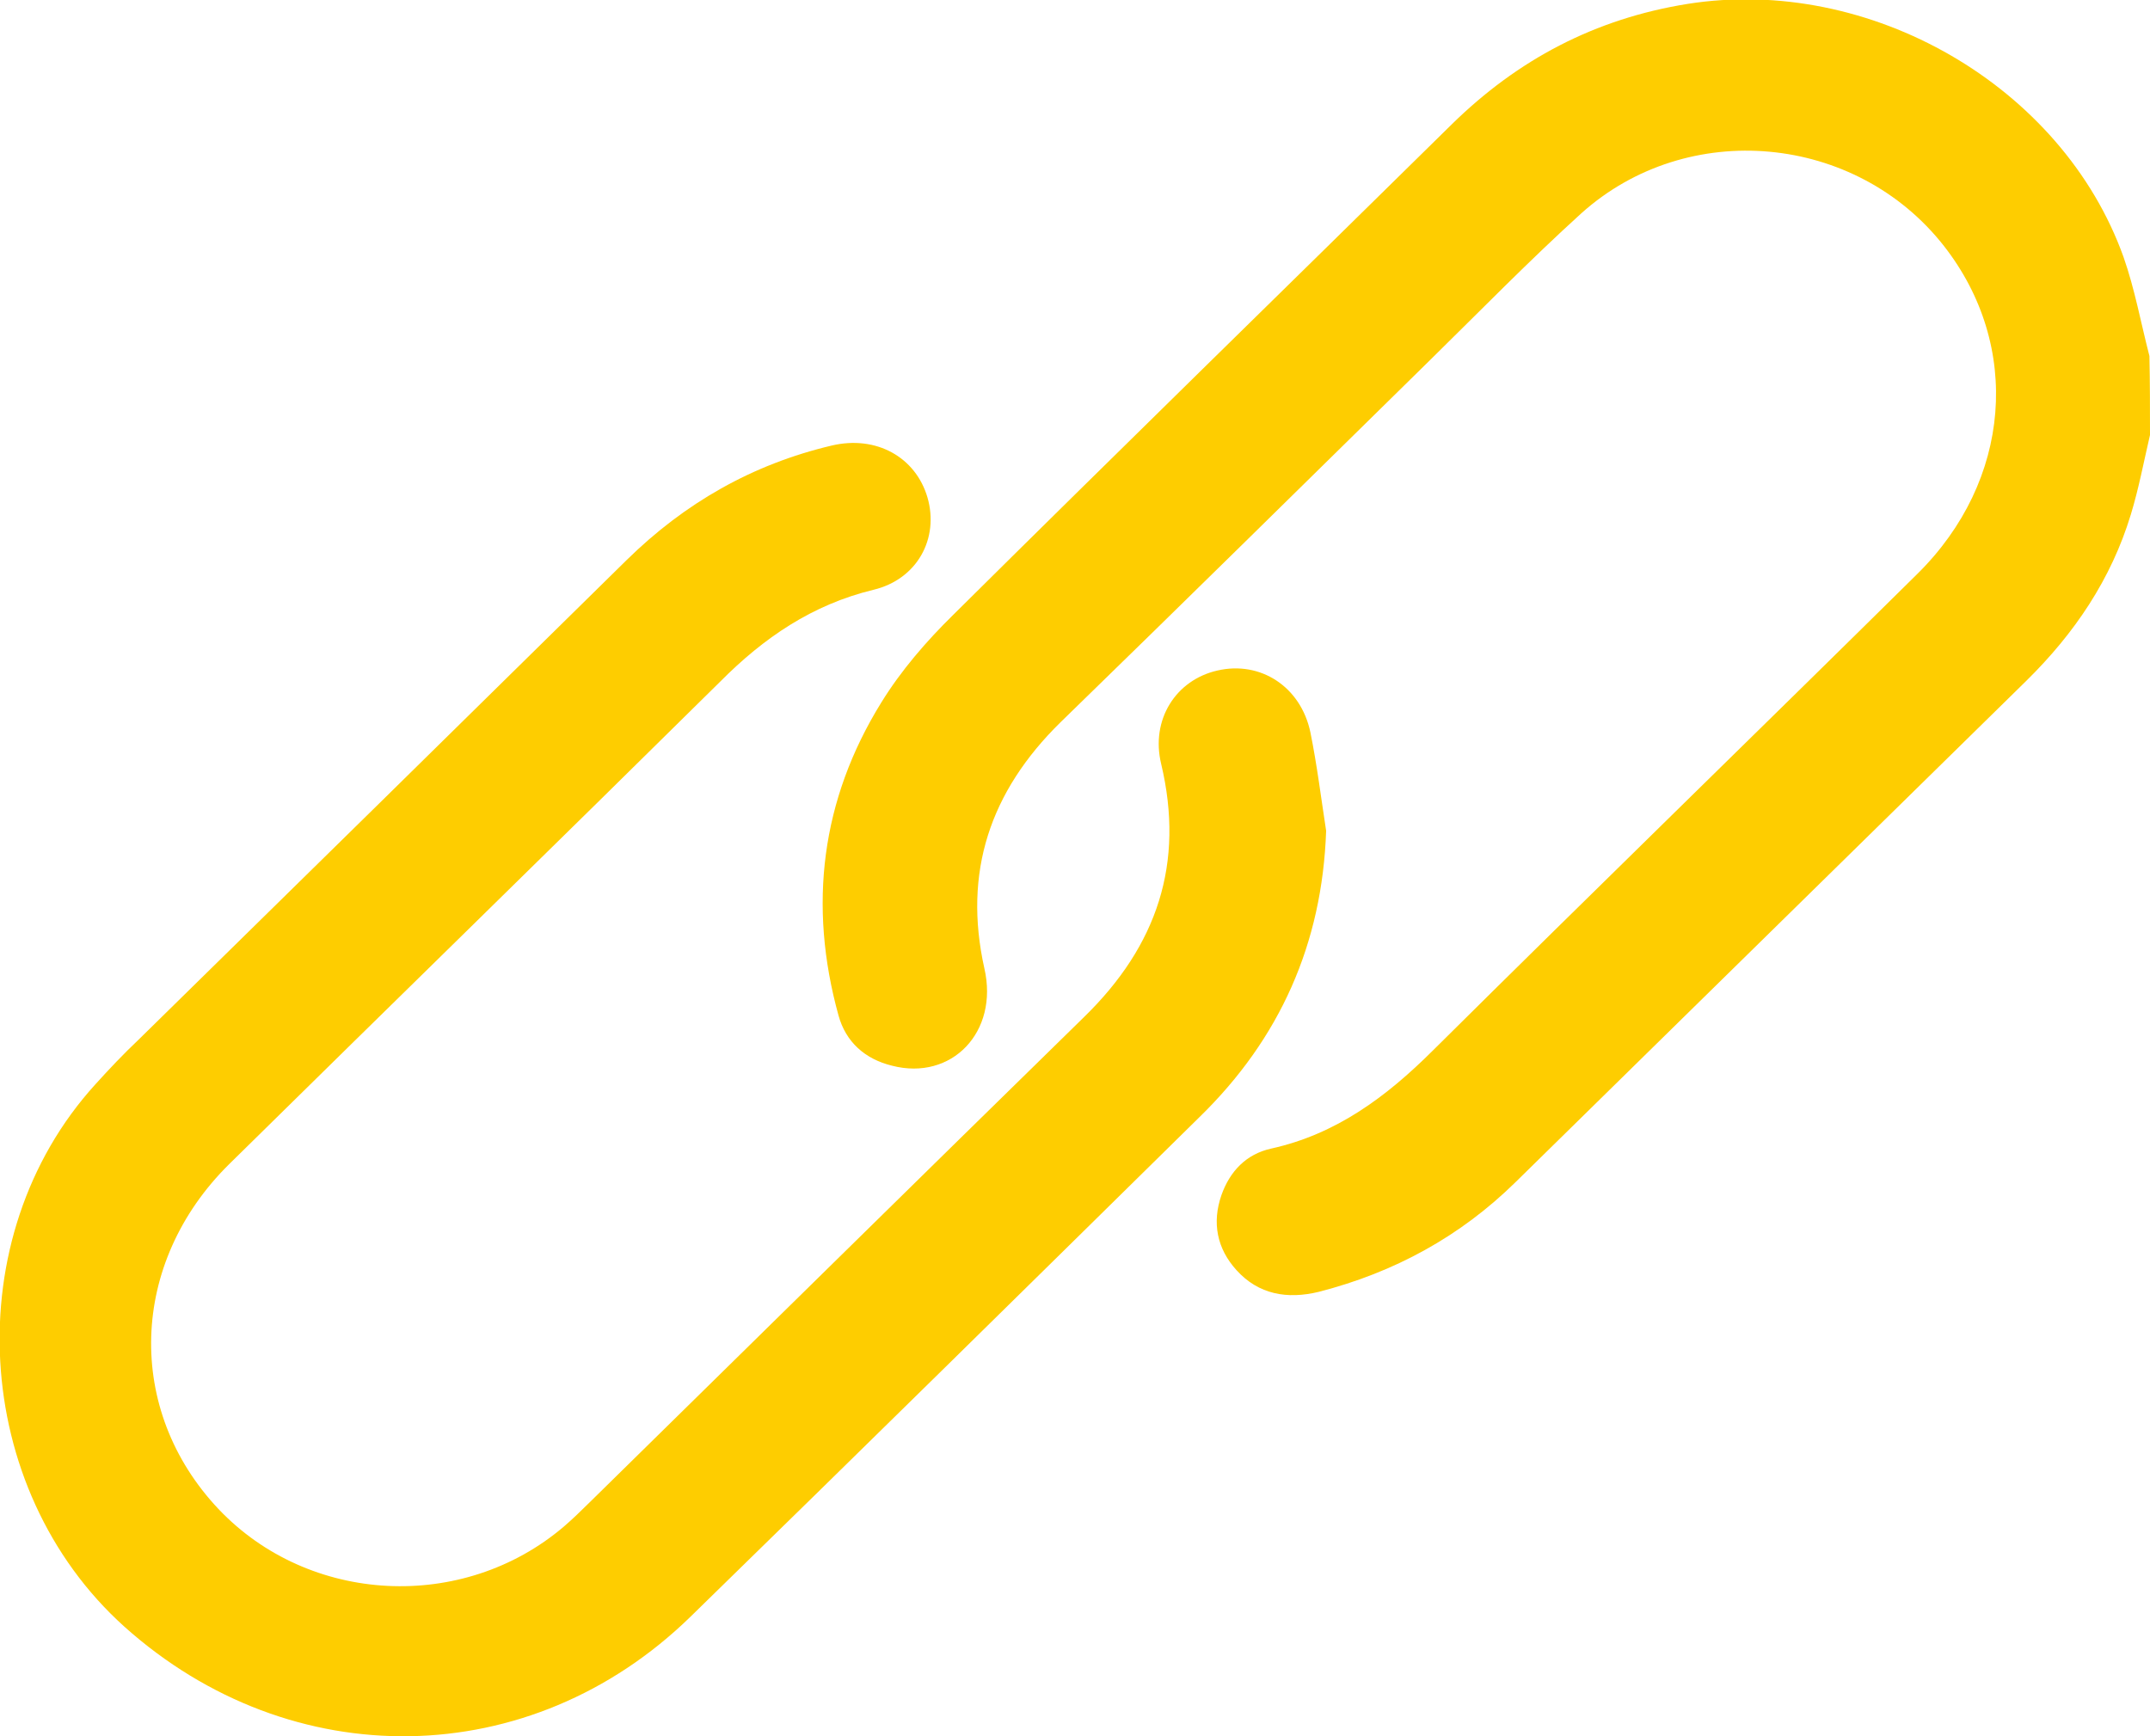 <svg width="26" height="21" viewBox="0 0 26 21" fill="none" xmlns="http://www.w3.org/2000/svg">
<path d="M26 5.262C25.925 5.583 25.864 5.91 25.768 6.224C25.53 7.007 25.087 7.662 24.502 8.237C22.445 10.256 20.382 12.282 18.325 14.301C17.658 14.956 16.861 15.391 15.949 15.625C15.567 15.718 15.22 15.658 14.954 15.364C14.716 15.103 14.655 14.789 14.771 14.455C14.873 14.167 15.07 13.96 15.37 13.893C16.16 13.719 16.766 13.265 17.324 12.71C19.272 10.777 21.24 8.865 23.188 6.94C24.325 5.817 24.454 4.185 23.508 2.975C22.445 1.618 20.409 1.424 19.122 2.581C18.496 3.149 17.903 3.757 17.297 4.352C15.806 5.817 14.321 7.281 12.823 8.738C11.972 9.574 11.645 10.55 11.904 11.713C12.081 12.482 11.509 13.077 10.787 12.89C10.46 12.81 10.228 12.603 10.14 12.282C9.772 10.951 9.929 9.674 10.657 8.498C10.896 8.11 11.202 7.756 11.529 7.435C13.531 5.449 15.547 3.483 17.556 1.504C18.353 0.722 19.285 0.227 20.409 0.047C22.609 -0.301 24.938 1.036 25.68 3.109C25.816 3.497 25.891 3.911 25.993 4.306C26 4.633 26 4.948 26 5.262Z" fill="#FECD00"/>
<path d="M16.037 10.049C15.99 11.413 15.479 12.563 14.505 13.512C12.455 15.531 10.405 17.55 8.349 19.556C6.415 21.441 3.521 21.482 1.505 19.676C-0.354 18.005 -0.524 14.963 1.151 13.118C1.321 12.93 1.491 12.75 1.675 12.576C3.643 10.644 5.611 8.712 7.579 6.773C8.281 6.084 9.098 5.616 10.058 5.389C10.596 5.262 11.073 5.529 11.216 6.017C11.359 6.512 11.093 7.007 10.562 7.134C9.82 7.314 9.234 7.716 8.71 8.244C6.735 10.196 4.747 12.135 2.772 14.08C1.56 15.277 1.512 17.055 2.642 18.252C3.739 19.409 5.598 19.503 6.817 18.466C6.926 18.373 7.028 18.272 7.13 18.172C9.125 16.213 11.114 14.254 13.109 12.302C13.994 11.44 14.328 10.443 14.042 9.24C13.913 8.705 14.219 8.224 14.723 8.11C15.241 7.99 15.731 8.304 15.847 8.859C15.928 9.26 15.976 9.654 16.037 10.049Z" fill="#FECD00"/>
</svg>
